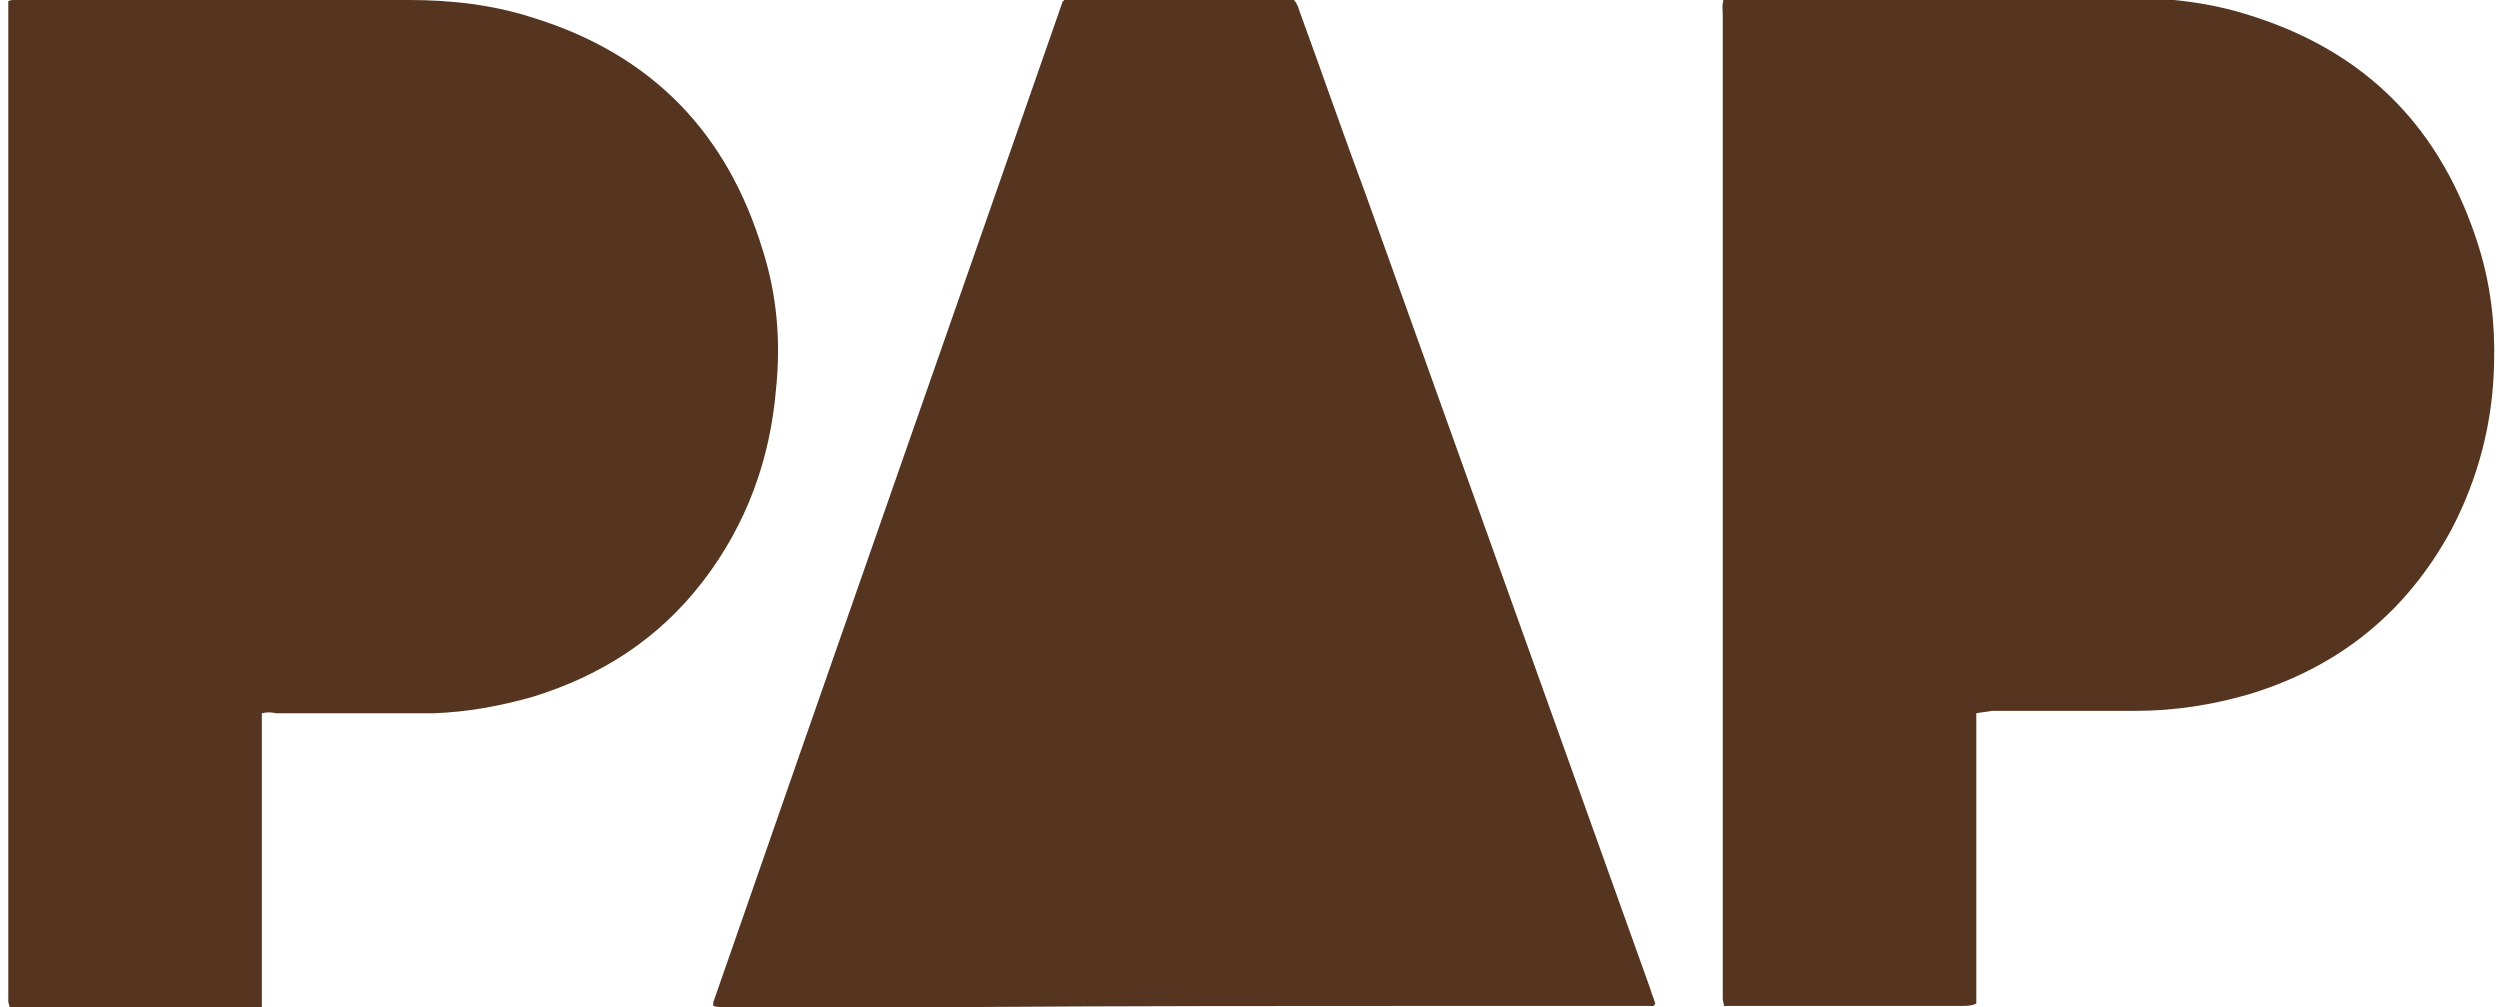 <?xml version="1.0" encoding="utf-8"?>
<!-- Generator: Adobe Illustrator 26.5.0, SVG Export Plug-In . SVG Version: 6.00 Build 0)  -->
<svg version="1.1" id="Layer_1" xmlns="http://www.w3.org/2000/svg" xmlns:xlink="http://www.w3.org/1999/xlink" x="0px" y="0px"
	 viewBox="0 0 211 85" style="enable-background:new 0 0 211 85;" xml:space="preserve">
<style type="text/css">
	.st0{fill:#563520;}
</style>
<g>
	<g>
		<g>
			<path class="st0" d="M60.2,84.9c0-0.2,0-0.2,0-0.3C70,56.4,79.9,28.2,89.7,0.1c0.1,0,0.1-0.1,0.1-0.1h0.1C96,0,102,0,108.1,0
				c0.3,0,0.7,0,1.1,0c0.3,0.3,0.4,0.7,0.5,1c1.9,5.2,3.7,10.4,5.6,15.5c8,22.3,16,44.7,24,67c0.1,0.4,0.3,0.8,0.4,1.2
				c-0.1,0.3-0.3,0.2-0.4,0.2c-0.3,0-0.6,0-0.9,0c-5,0-9.9,0-14.9,0c-14.2,0-28.5,0-42.7,0.1c-6.7,0-13.2,0-19.8,0
				C60.8,85,60.5,85,60.2,84.9z"/>
			<path class="st0" d="M22.1,60.2c0,1.7,0,3.3,0,5c0,1.6,0,3.2,0,4.9c0,1.7,0,3.3,0,5c0,1.6,0,3.2,0,4.9c0,1.6,0,3.3,0,5
				c-0.2,0-0.4,0.1-0.5,0.1c-2.2,0.1-20,0-20.8-0.1c0-0.2-0.1-0.3-0.1-0.5s0-0.5,0-0.8c0-27.4,0-54.9,0-82.3c0-0.4,0-0.8,0-1.3
				C0.9,0,1,0,1.2,0s0.4,0,0.6,0c10.9,0,21.8,0,32.7,0c3.6,0,7.1,0.4,10.5,1.5c10,3.1,16.4,9.7,19.4,19.7c1.2,3.8,1.5,7.7,1.1,11.6
				c-0.5,6-2.5,11.5-6.2,16.3S50.8,57,45,58.8c-2.8,0.8-5.6,1.3-8.4,1.4c-1,0-2,0-3,0c-3.4,0-6.9,0-10.3,0
				C22.9,60.1,22.5,60.1,22.1,60.2z"/>
			<path class="st0" d="M166.8,60.2c0,1.2,0,2.4,0,3.6s0,2.4,0,3.5s0,2.3,0,3.5c0,1.1,0,2.3,0,3.4c0,1.2,0,2.3,0,3.5s0,2.3,0,3.5
				s0,2.3,0,3.5c-0.4,0.2-0.8,0.2-1.2,0.2c-5.4,0-10.8,0-16.2,0c-1.1,0-2.2,0-3.2,0c-0.2,0-0.4,0-0.7,0c0-0.2-0.1-0.4-0.1-0.6
				c0-0.3,0-0.6,0-0.9c0-27.4,0-54.8,0-82.1c0-0.4-0.1-0.9,0.1-1.4c0.2,0,0.4-0.1,0.6-0.1c0.2,0,0.4,0,0.6,0c10.9,0,21.8,0,32.6,0
				c3.6,0,7.2,0.4,10.6,1.5c9.9,3.1,16.2,9.6,19.3,19.5c1,3.2,1.4,6.5,1.3,9.9c-0.1,4.9-1.3,9.6-3.6,14c-3.8,7-9.5,11.6-17.1,13.9
				c-3.1,0.9-6.3,1.4-9.6,1.4c-4,0-8.1,0-12.1,0C167.6,60.1,167.3,60.1,166.8,60.2z"/>
		</g>
	</g>
</g>
</svg>
